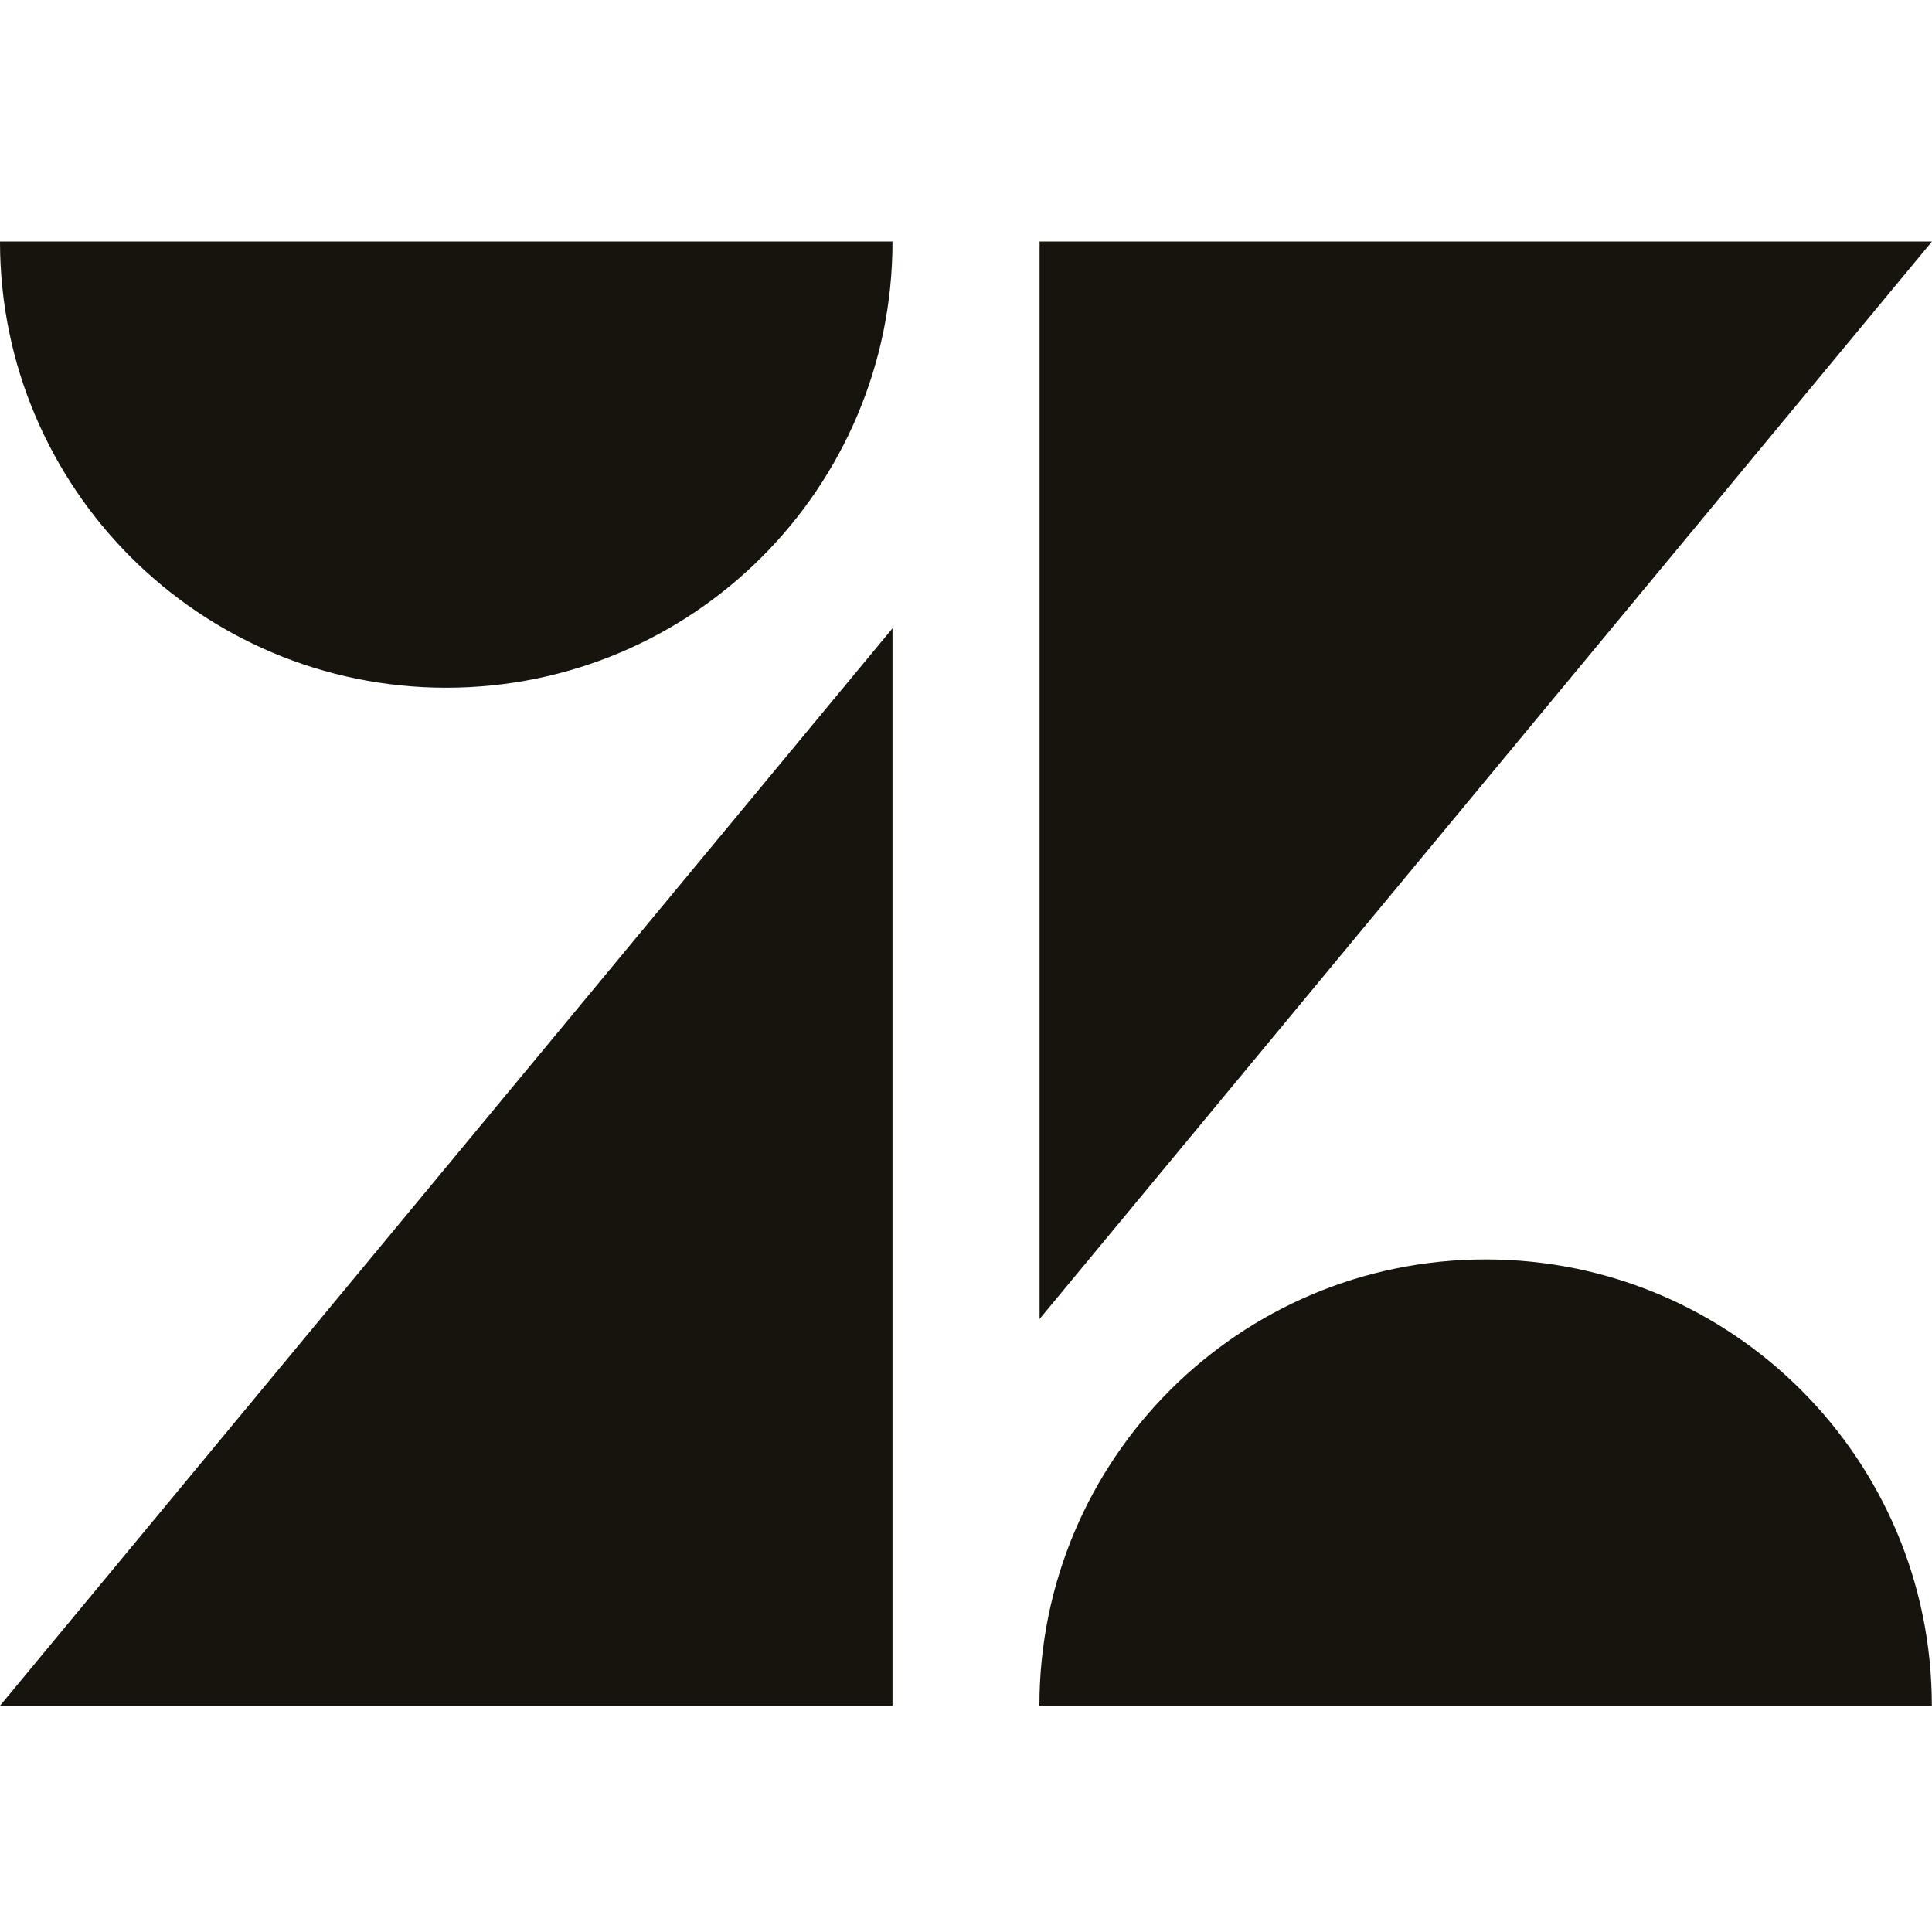 <svg width="24" height="24" viewBox="0 0 24 24" fill="none" xmlns="http://www.w3.org/2000/svg">
<path fill-rule="evenodd" clip-rule="evenodd" d="M11.087 7.805V21.189H0L11.087 7.805Z" fill="#16140C"/>
<path fill-rule="evenodd" clip-rule="evenodd" d="M11.087 3C11.087 6.062 8.605 8.543 5.543 8.543C2.482 8.543 0 6.062 0 3H11.087Z" fill="#16140C"/>
<path fill-rule="evenodd" clip-rule="evenodd" d="M12.912 21.188C12.912 18.126 15.394 15.645 18.455 15.645C21.517 15.645 23.998 18.126 23.998 21.188H12.912Z" fill="#16140C"/>
<path fill-rule="evenodd" clip-rule="evenodd" d="M12.914 16.385V3H24L12.914 16.385Z" fill="#16140C"/>
</svg>
